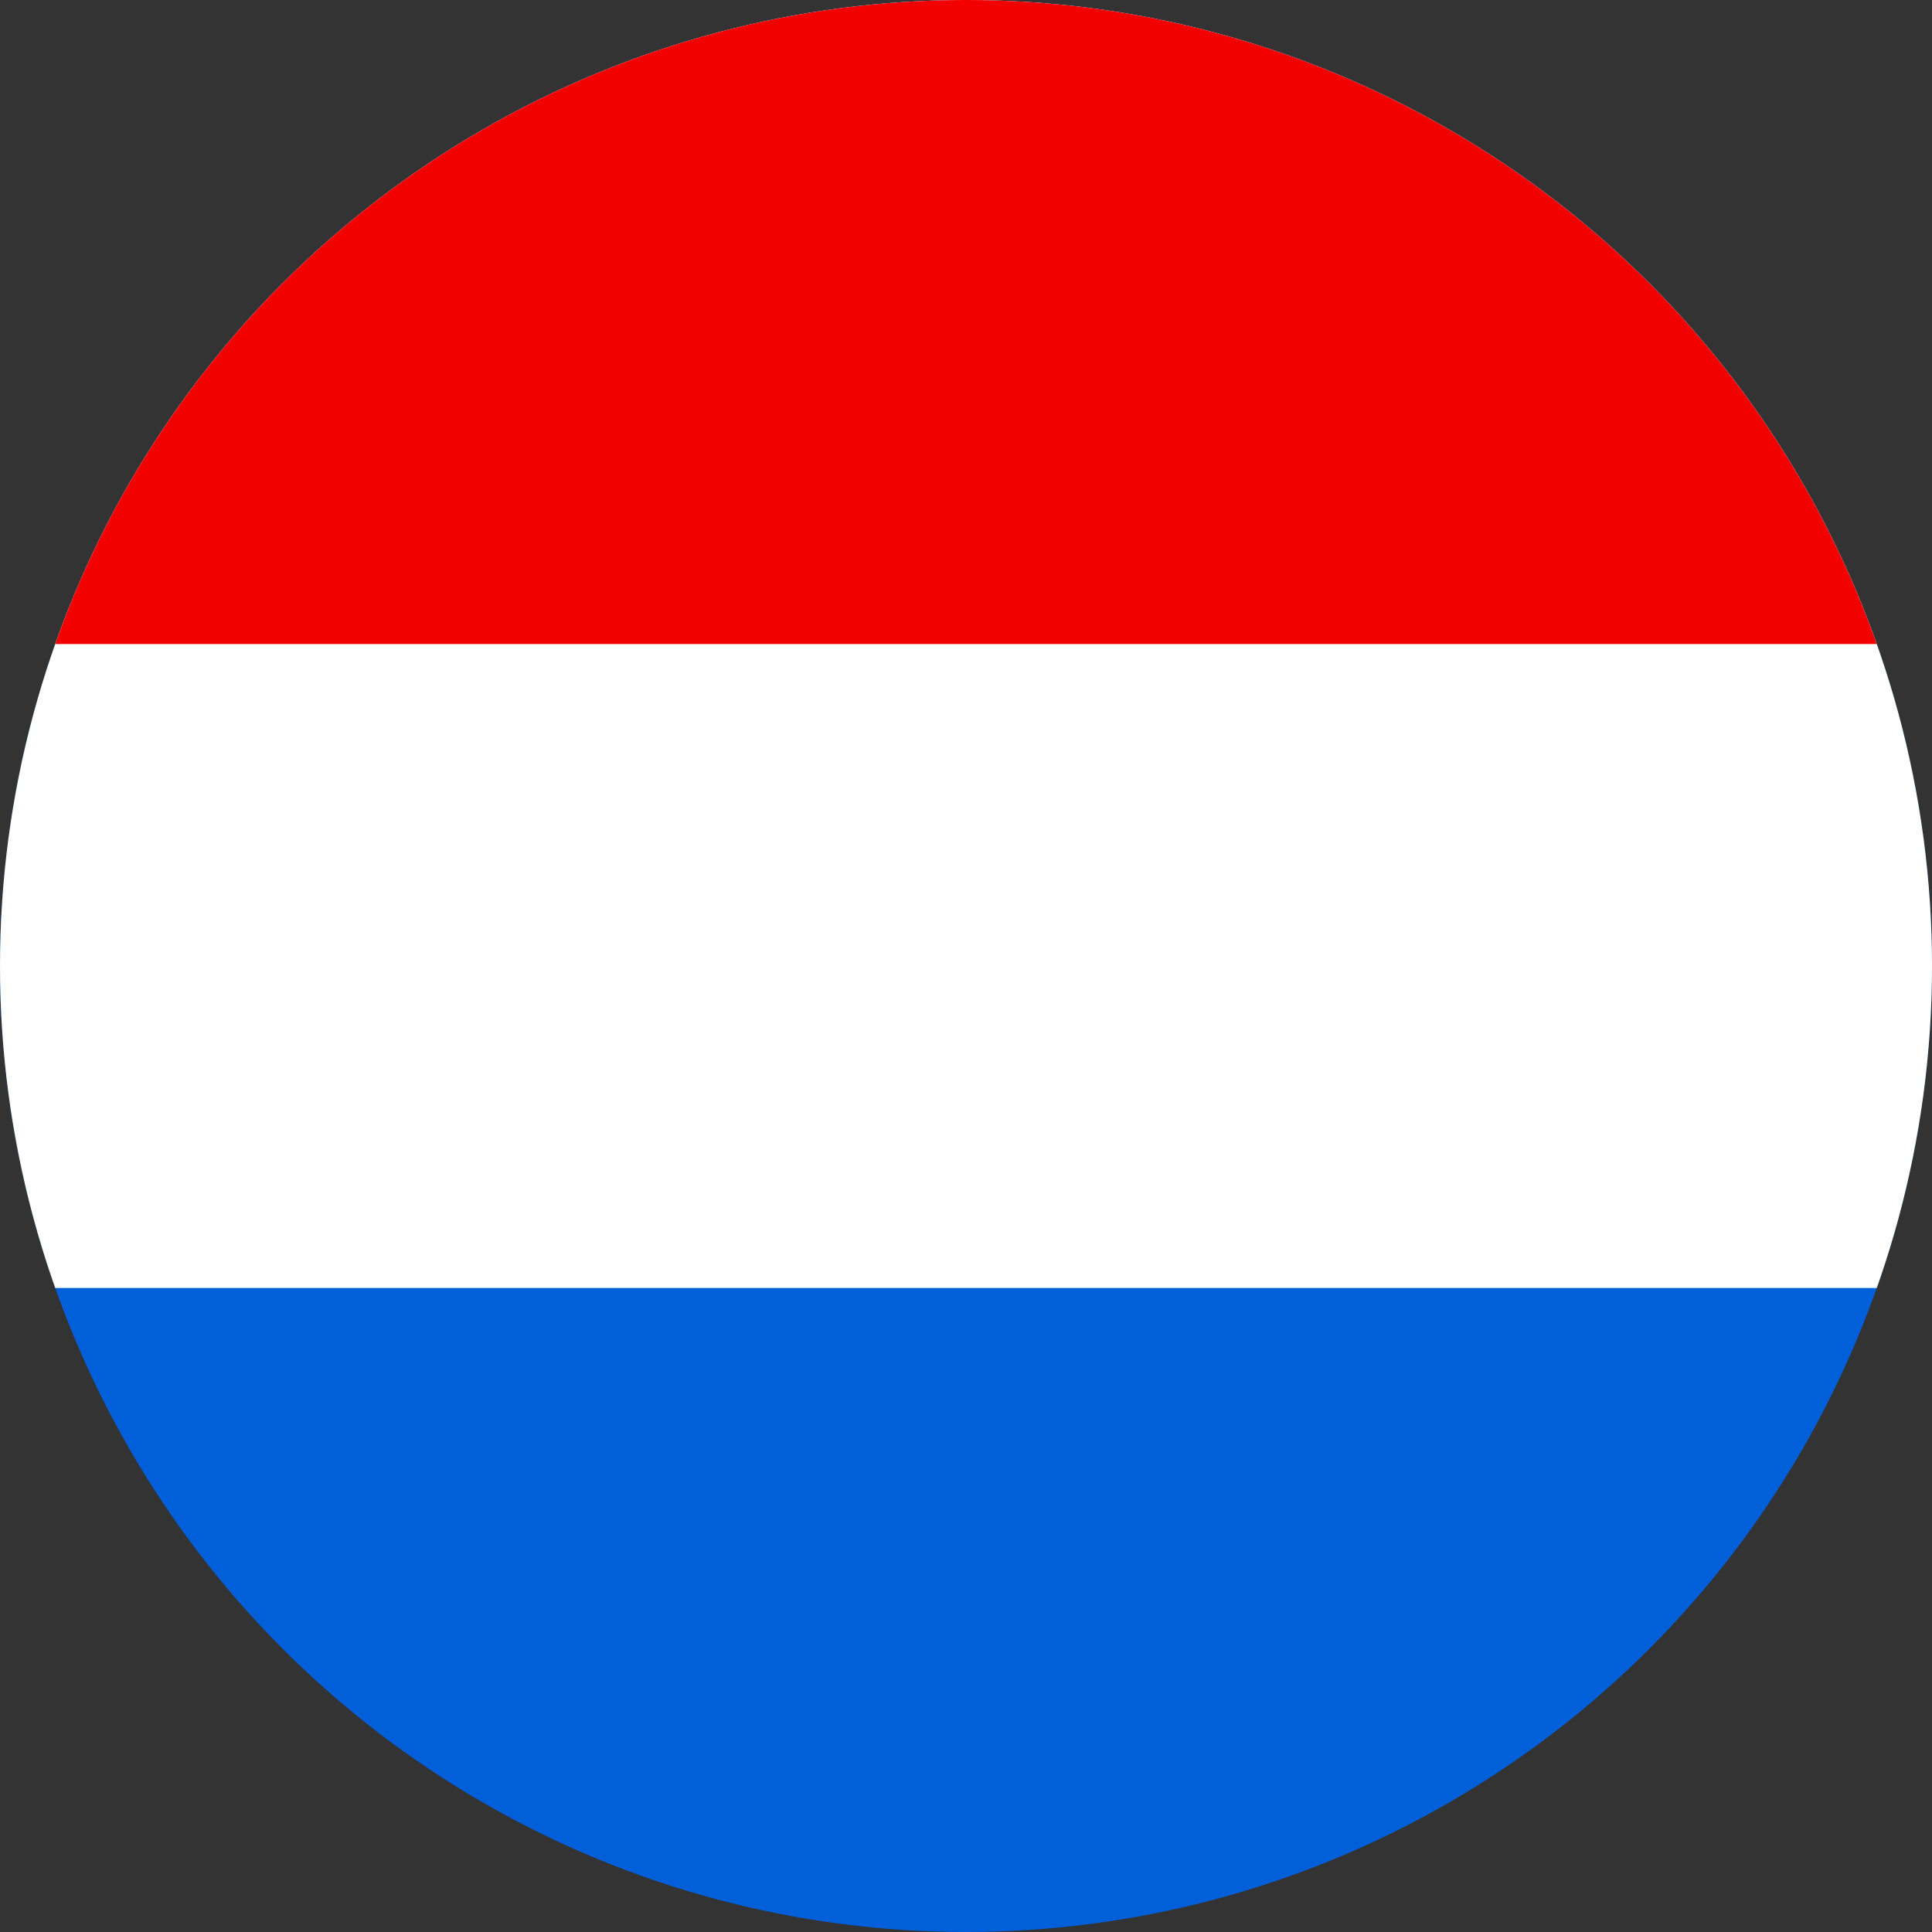 <?xml version="1.0" encoding="utf-8"?>
<!-- Generator: Adobe Illustrator 26.5.0, SVG Export Plug-In . SVG Version: 6.00 Build 0)  -->
<svg version="1.1" id="Layer_1" xmlns="http://www.w3.org/2000/svg" xmlns:xlink="http://www.w3.org/1999/xlink" x="0px" y="0px"
	 viewBox="0 0 24 24" style="enable-background:new 0 0 24 24;" xml:space="preserve">
<rect x="0" y="0" width="24" height="24" fill="#333333" stroke="none"/>
<style type="text/css">
	.st0{clip-path:url(#SVGID_00000141414254574858545250000009237755891628533913_);}
	.st1{fill:#005FD9;}
	.st2{fill:#FFFFFF;}
	.st3{fill:#F20000;}
	.st4{clip-path:url(#SVGID_00000141414254574858545250000009237755891628533913_);fill:none;}
</style>
<g>
	<g>
		<g>
			<defs>
				<circle id="SVGID_1_" cx="12" cy="12" r="12"/>
			</defs>
			<clipPath id="SVGID_00000118378434307407925420000006489925990211612316_">
				<use xlink:href="#SVGID_1_"  style="overflow:visible;"/>
			</clipPath>
			<g style="clip-path:url(#SVGID_00000118378434307407925420000006489925990211612316_);">
				<g>
					<g>
						<rect x="-6" y="0" class="st1" width="36" height="24"/>
					</g>
				</g>
				<rect x="-6" y="0" class="st2" width="36" height="16"/>
				<rect x="-6" y="0" class="st3" width="36" height="8"/>
			</g>
			<circle style="clip-path:url(#SVGID_00000118378434307407925420000006489925990211612316_);fill:none;" cx="12" cy="12" r="12"/>
		</g>
	</g>
</g>
</svg>

